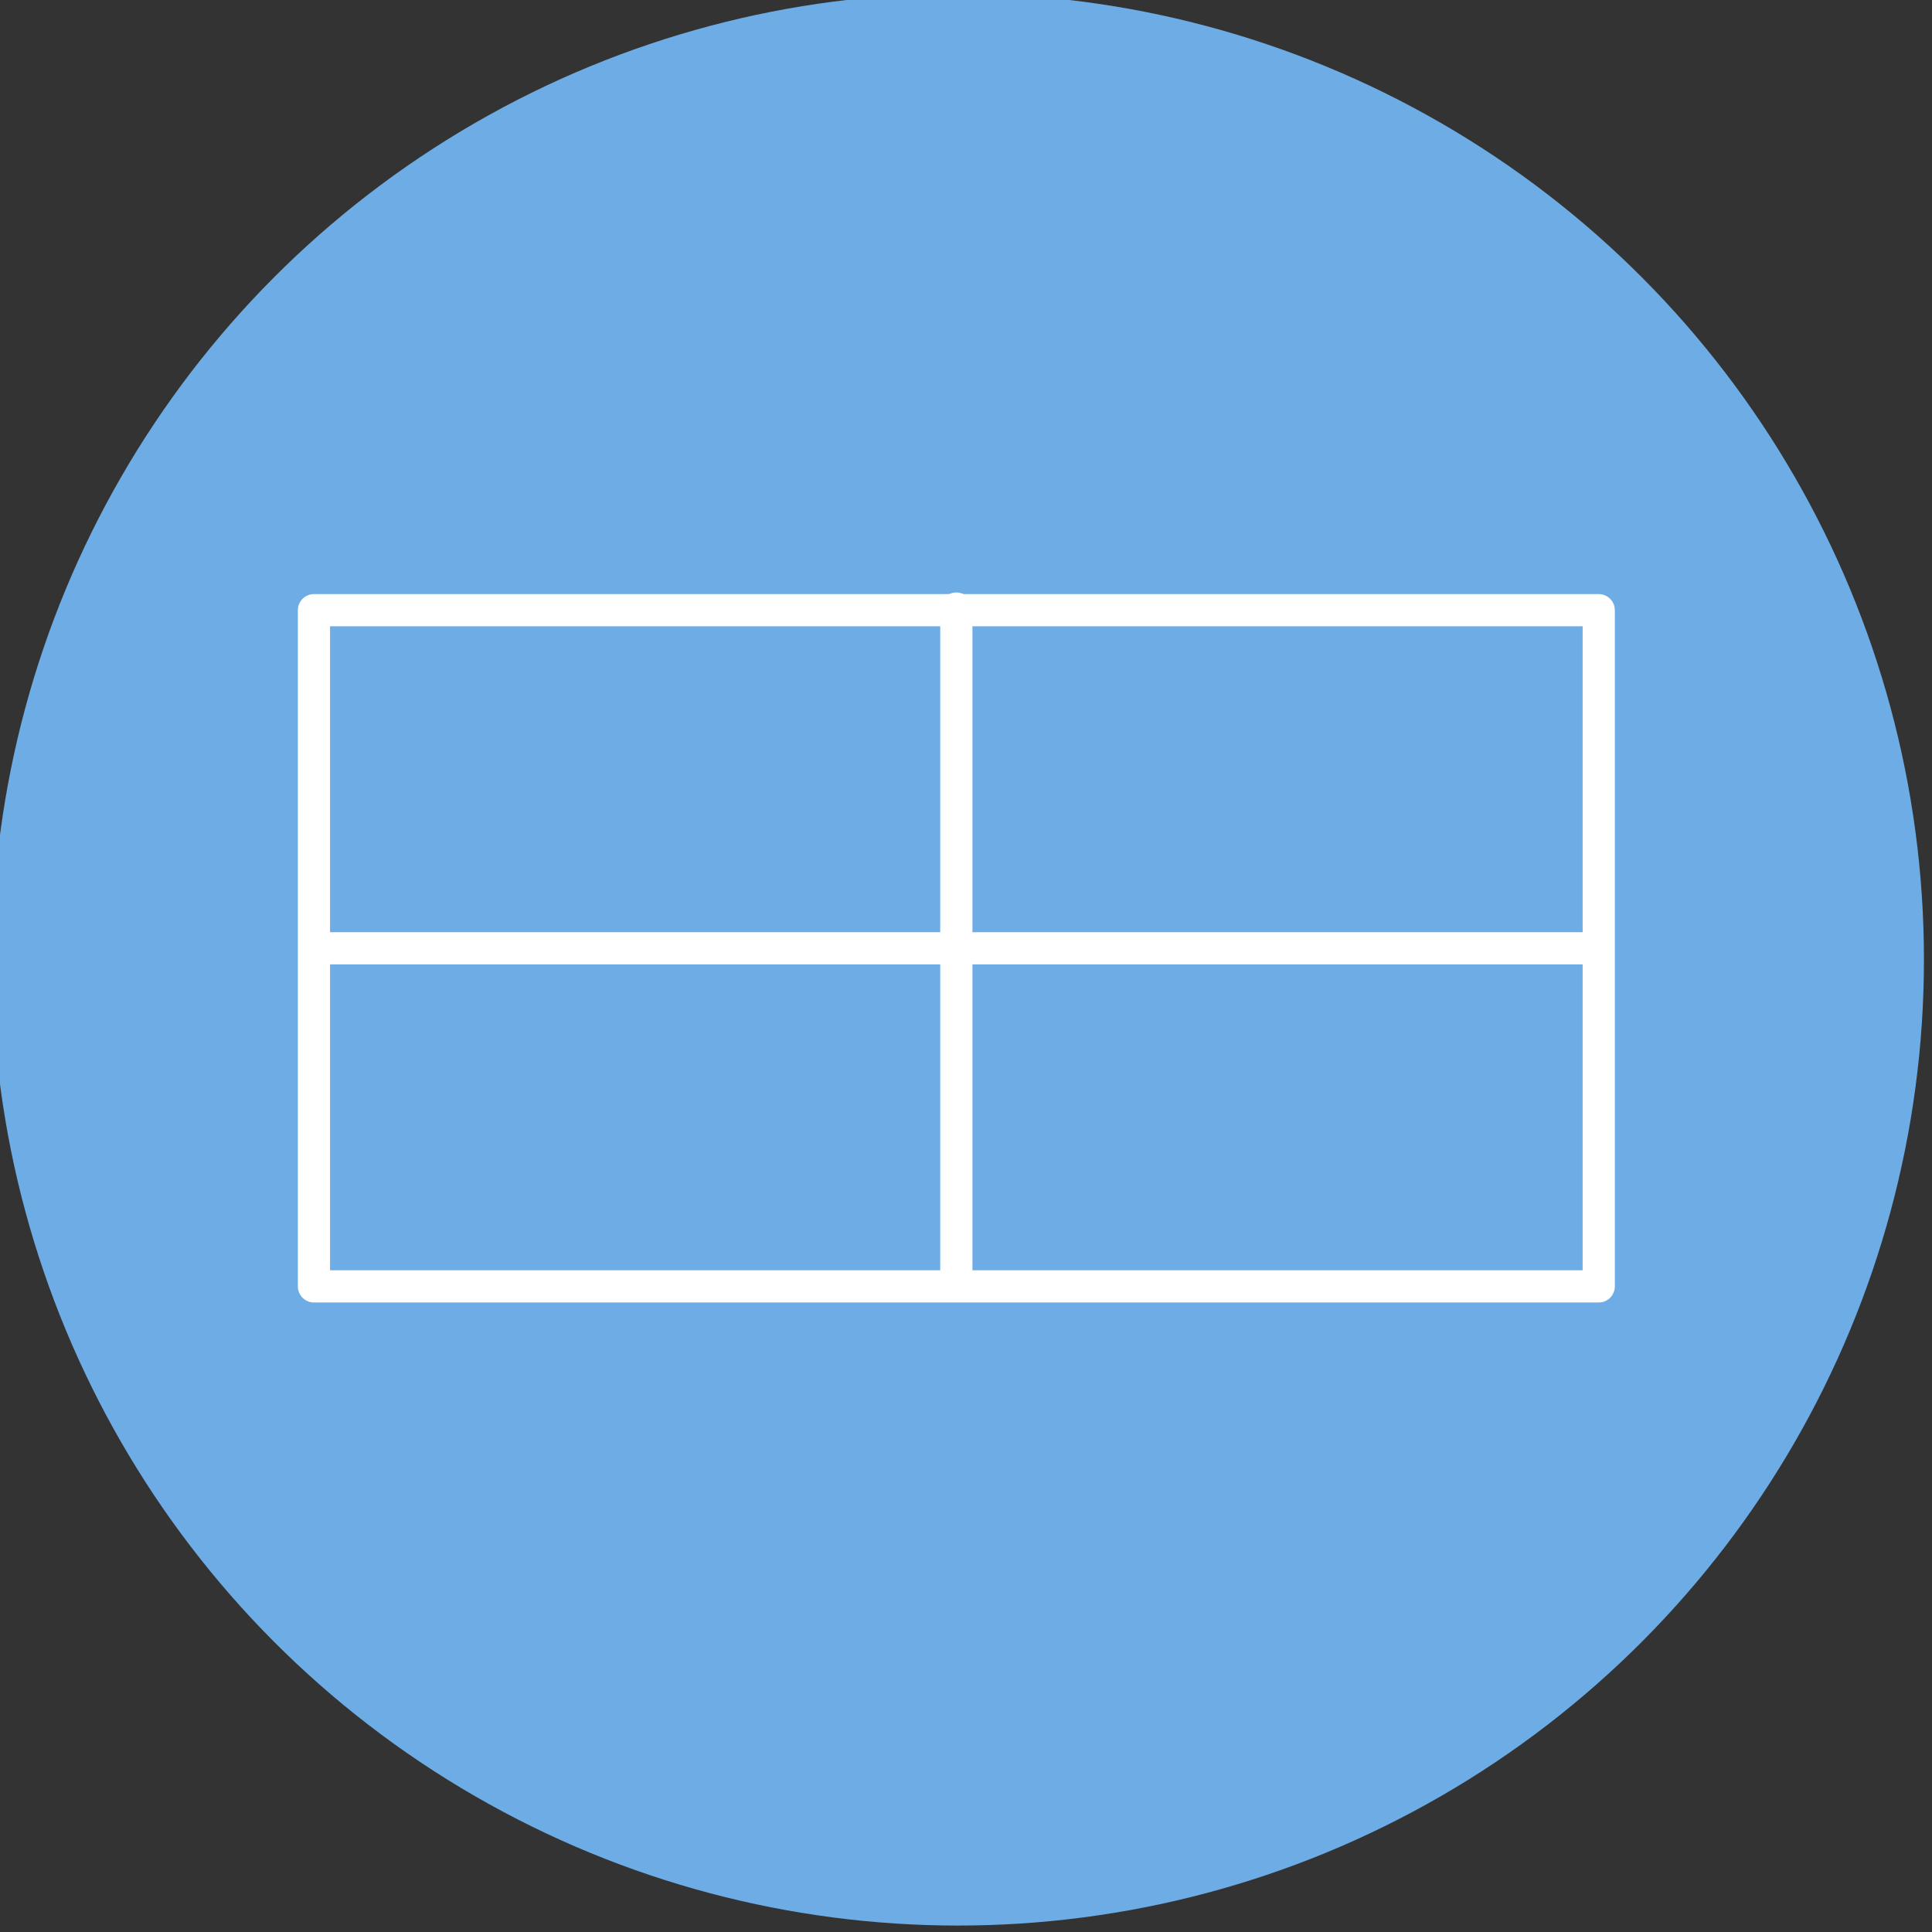 <?xml version="1.0" encoding="utf-8"?>
<!-- Generator: Adobe Illustrator 26.3.1, SVG Export Plug-In . SVG Version: 6.00 Build 0)  -->
<svg version="1.1" id="Layer_1" xmlns="http://www.w3.org/2000/svg" xmlns:xlink="http://www.w3.org/1999/xlink" x="0px" y="0px"
	 viewBox="0 0 120 120" style="enable-background:new 0 0 120 120;" xml:space="preserve">
<rect x="0" y="0" width="120" height="120" fill="#333333" stroke="none"/>
<style type="text/css">
	.st0{fill-rule:evenodd;clip-rule:evenodd;fill:#6DACE4;}
	.st1{fill:none;stroke:#FFFFFF;stroke-width:2;stroke-linecap:round;stroke-linejoin:round;stroke-miterlimit:10;}
</style>
<circle class="st0" cx="59.5" cy="59.6" r="60"/>
<rect x="19.5" y="37.9" class="st1" width="79.8" height="42"/>
<line class="st1" x1="98.6" y1="58.9" x2="19.6" y2="58.9"/>
<line class="st1" x1="59.4" y1="79.8" x2="59.4" y2="37.8"/>
</svg>
